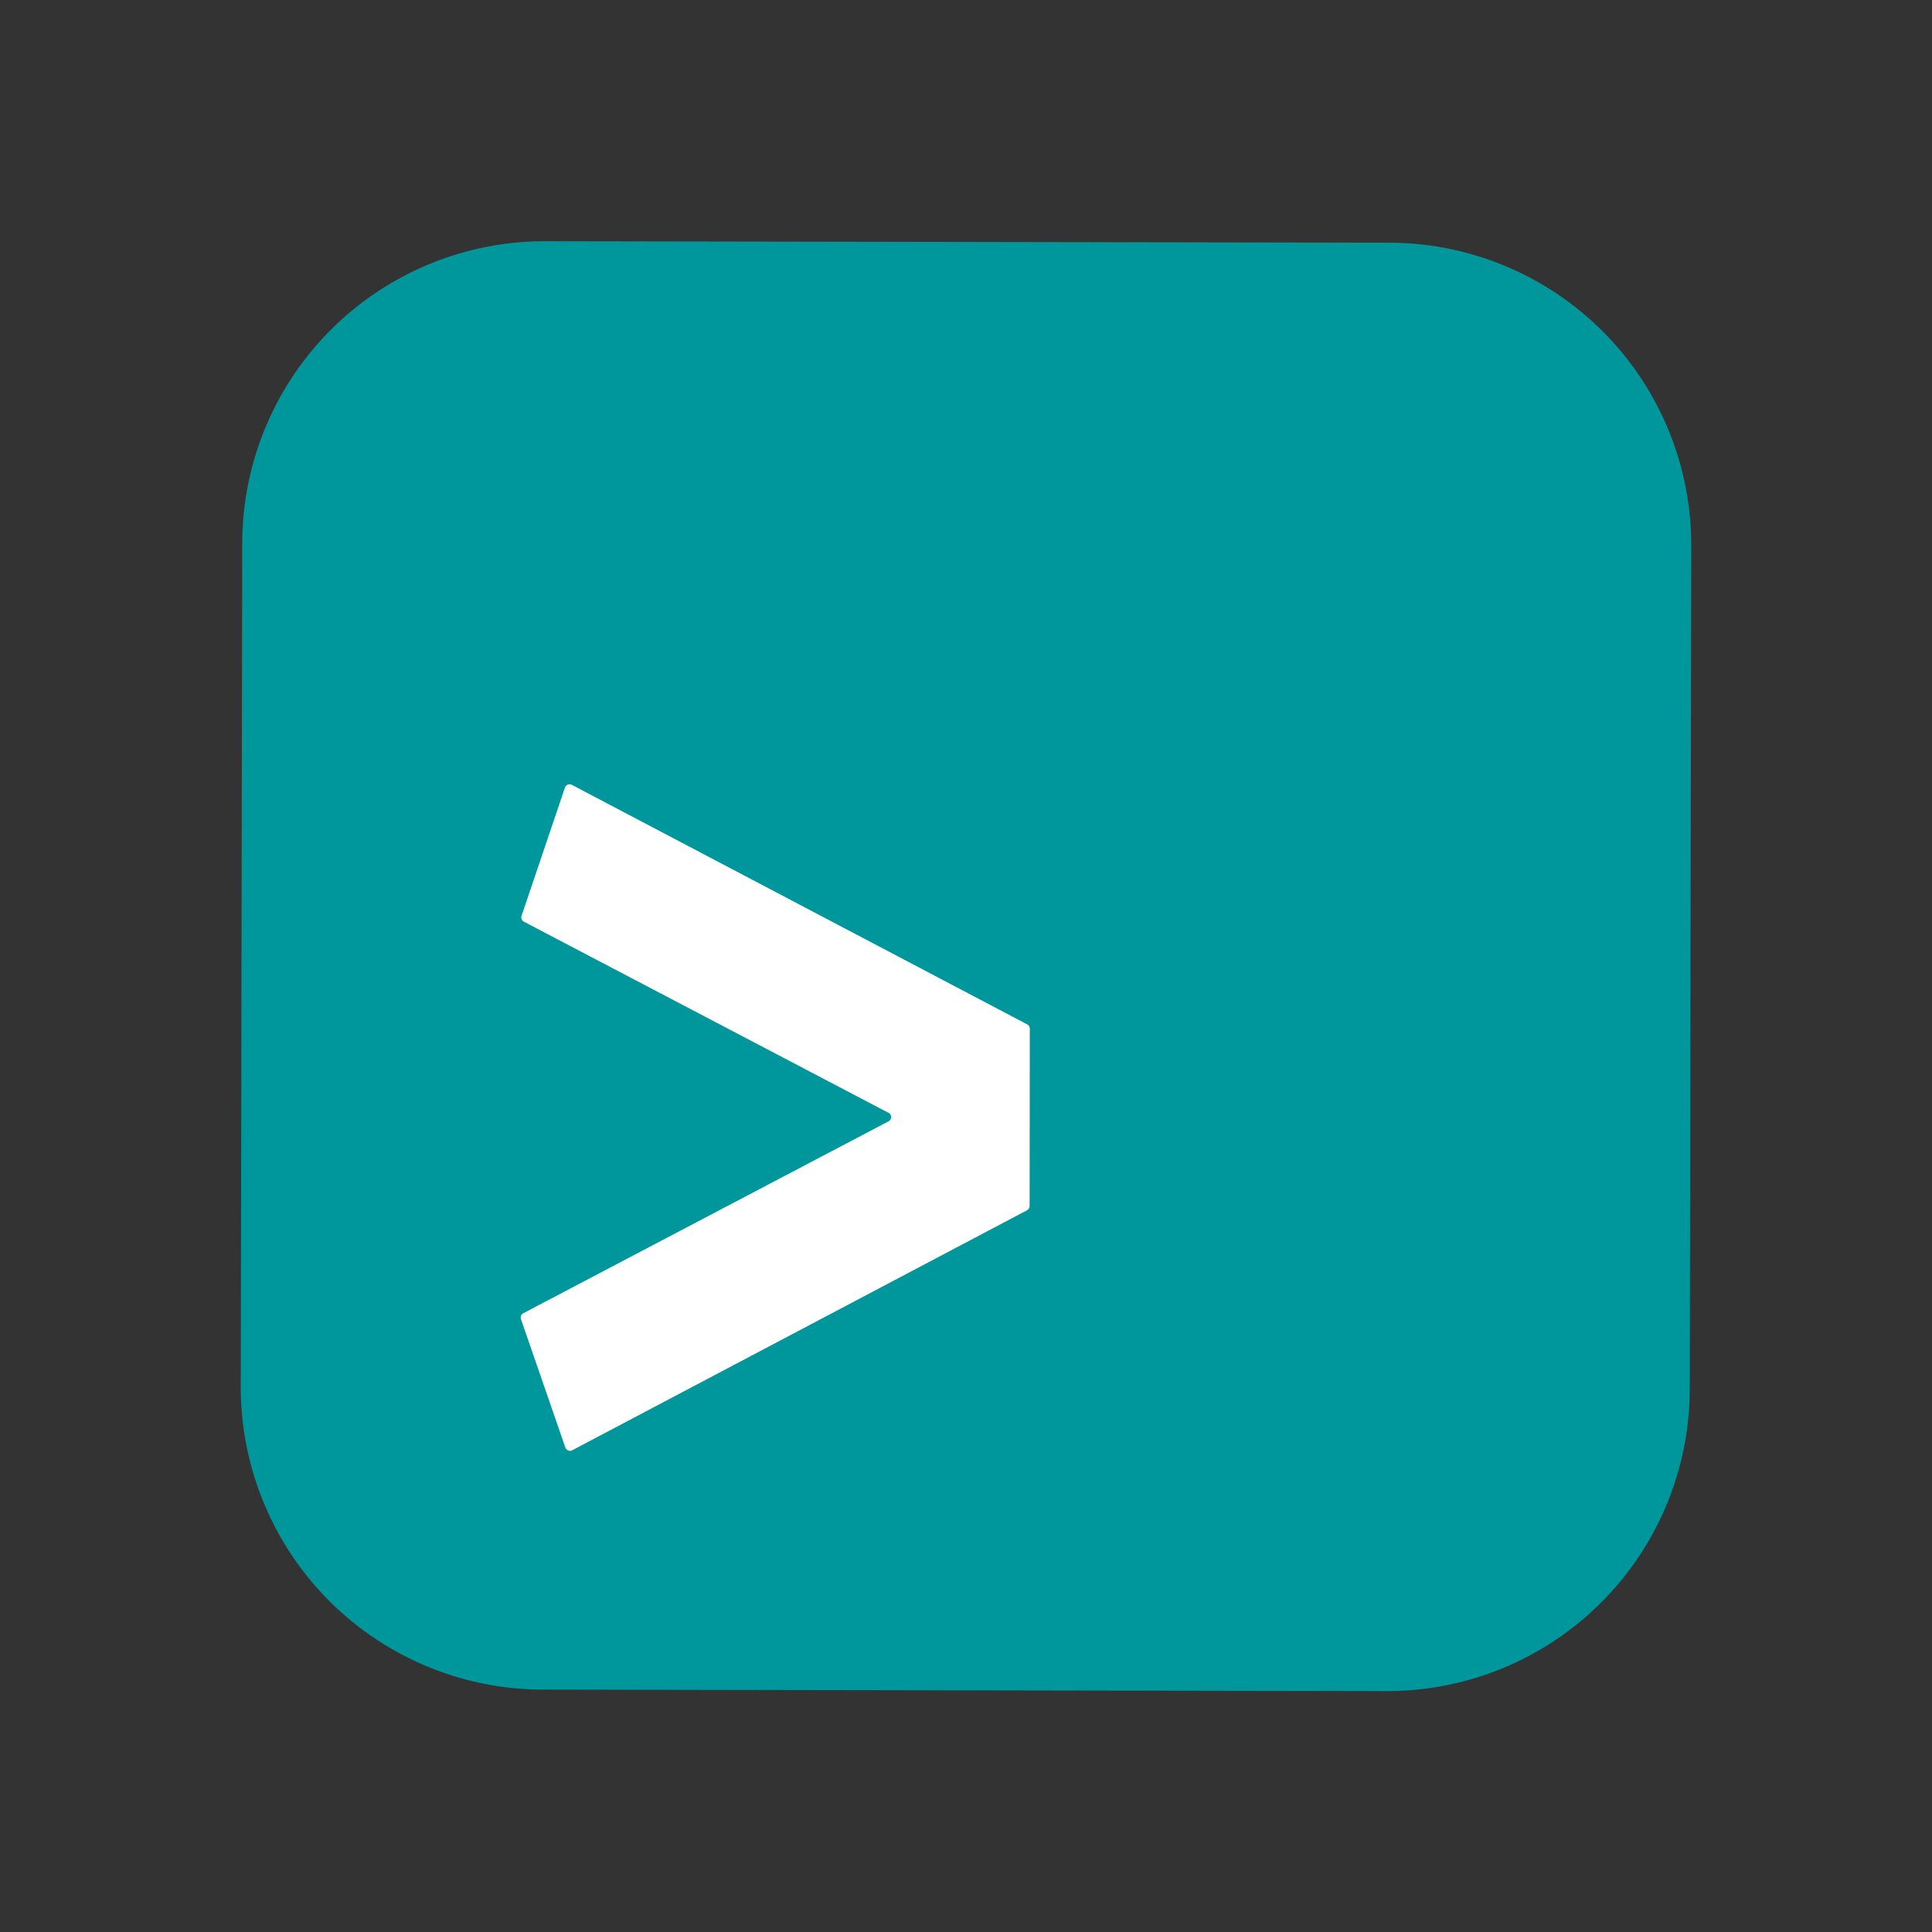 <?xml version="1.0" encoding="utf-8"?>
<svg xmlns="http://www.w3.org/2000/svg" version="1.1" viewBox="0.00 0.00 128.00 128.00">
<rect x="0.00" y="0.00" width="128.00" height="128.00" fill="#333333" stroke="none"/>
<path d="M 58.88 73.73&#xA;  A 0.32 0.32 0.0 0 1 58.88 74.29&#xA;  L 34.67 87.01&#xA;  A 0.32 0.32 0.0 0 0 34.52 87.40&#xA;  L 37.46 95.90&#xA;  A 0.32 0.32 0.0 0 0 37.91 96.08&#xA;  L 68.04 80.18&#xA;  A 0.32 0.32 0.0 0 0 68.21 79.90&#xA;  L 68.22 68.15&#xA;  A 0.32 0.32 0.0 0 0 68.05 67.87&#xA;  L 37.88 52.00&#xA;  A 0.32 0.32 0.0 0 0 37.43 52.19&#xA;  L 34.56 60.67&#xA;  A 0.32 0.32 0.0 0 0 34.71 61.06&#xA;  L 58.88 73.73" fill="none" stroke="#80cbce" stroke-linecap="butt" stroke-width="2.00"/>
<path d="M 111.951 92.034&#xA;  A 20.04 20.04 0.0 0 1 91.876 112.039&#xA;  L 35.956 111.941&#xA;  A 20.04 20.04 0.0 0 1 15.951 91.866&#xA;  L 16.049 35.986&#xA;  A 20.04 20.04 0.0 0 1 36.124 15.981&#xA;  L 92.044 16.079&#xA;  A 20.04 20.04 0.0 0 1 112.049 36.154&#xA;  L 111.951 92.034&#xA;  Z&#xA;  M 58.88 73.73&#xA;  A 0.32 0.32 0.0 0 1 58.88 74.29&#xA;  L 34.67 87.01&#xA;  A 0.32 0.32 0.0 0 0 34.52 87.40&#xA;  L 37.46 95.90&#xA;  A 0.32 0.32 0.0 0 0 37.91 96.08&#xA;  L 68.04 80.18&#xA;  A 0.32 0.32 0.0 0 0 68.21 79.90&#xA;  L 68.22 68.15&#xA;  A 0.32 0.32 0.0 0 0 68.05 67.87&#xA;  L 37.88 52.00&#xA;  A 0.32 0.32 0.0 0 0 37.43 52.19&#xA;  L 34.56 60.67&#xA;  A 0.32 0.32 0.0 0 0 34.71 61.06&#xA;  L 58.88 73.73&#xA;  Z" fill="#00979c"/>
<path d="M 58.88 73.73&#xA;  L 34.71 61.06&#xA;  A 0.32 0.32 0.0 0 1 34.56 60.67&#xA;  L 37.43 52.19&#xA;  A 0.32 0.32 0.0 0 1 37.88 52.00&#xA;  L 68.05 67.87&#xA;  A 0.32 0.32 0.0 0 1 68.22 68.15&#xA;  L 68.21 79.90&#xA;  A 0.32 0.32 0.0 0 1 68.04 80.18&#xA;  L 37.91 96.08&#xA;  A 0.32 0.32 0.0 0 1 37.46 95.90&#xA;  L 34.52 87.40&#xA;  A 0.32 0.32 0.0 0 1 34.67 87.01&#xA;  L 58.88 74.29&#xA;  A 0.32 0.32 0.0 0 0 58.88 73.73&#xA;  Z" fill="#ffffff"/>
</svg>